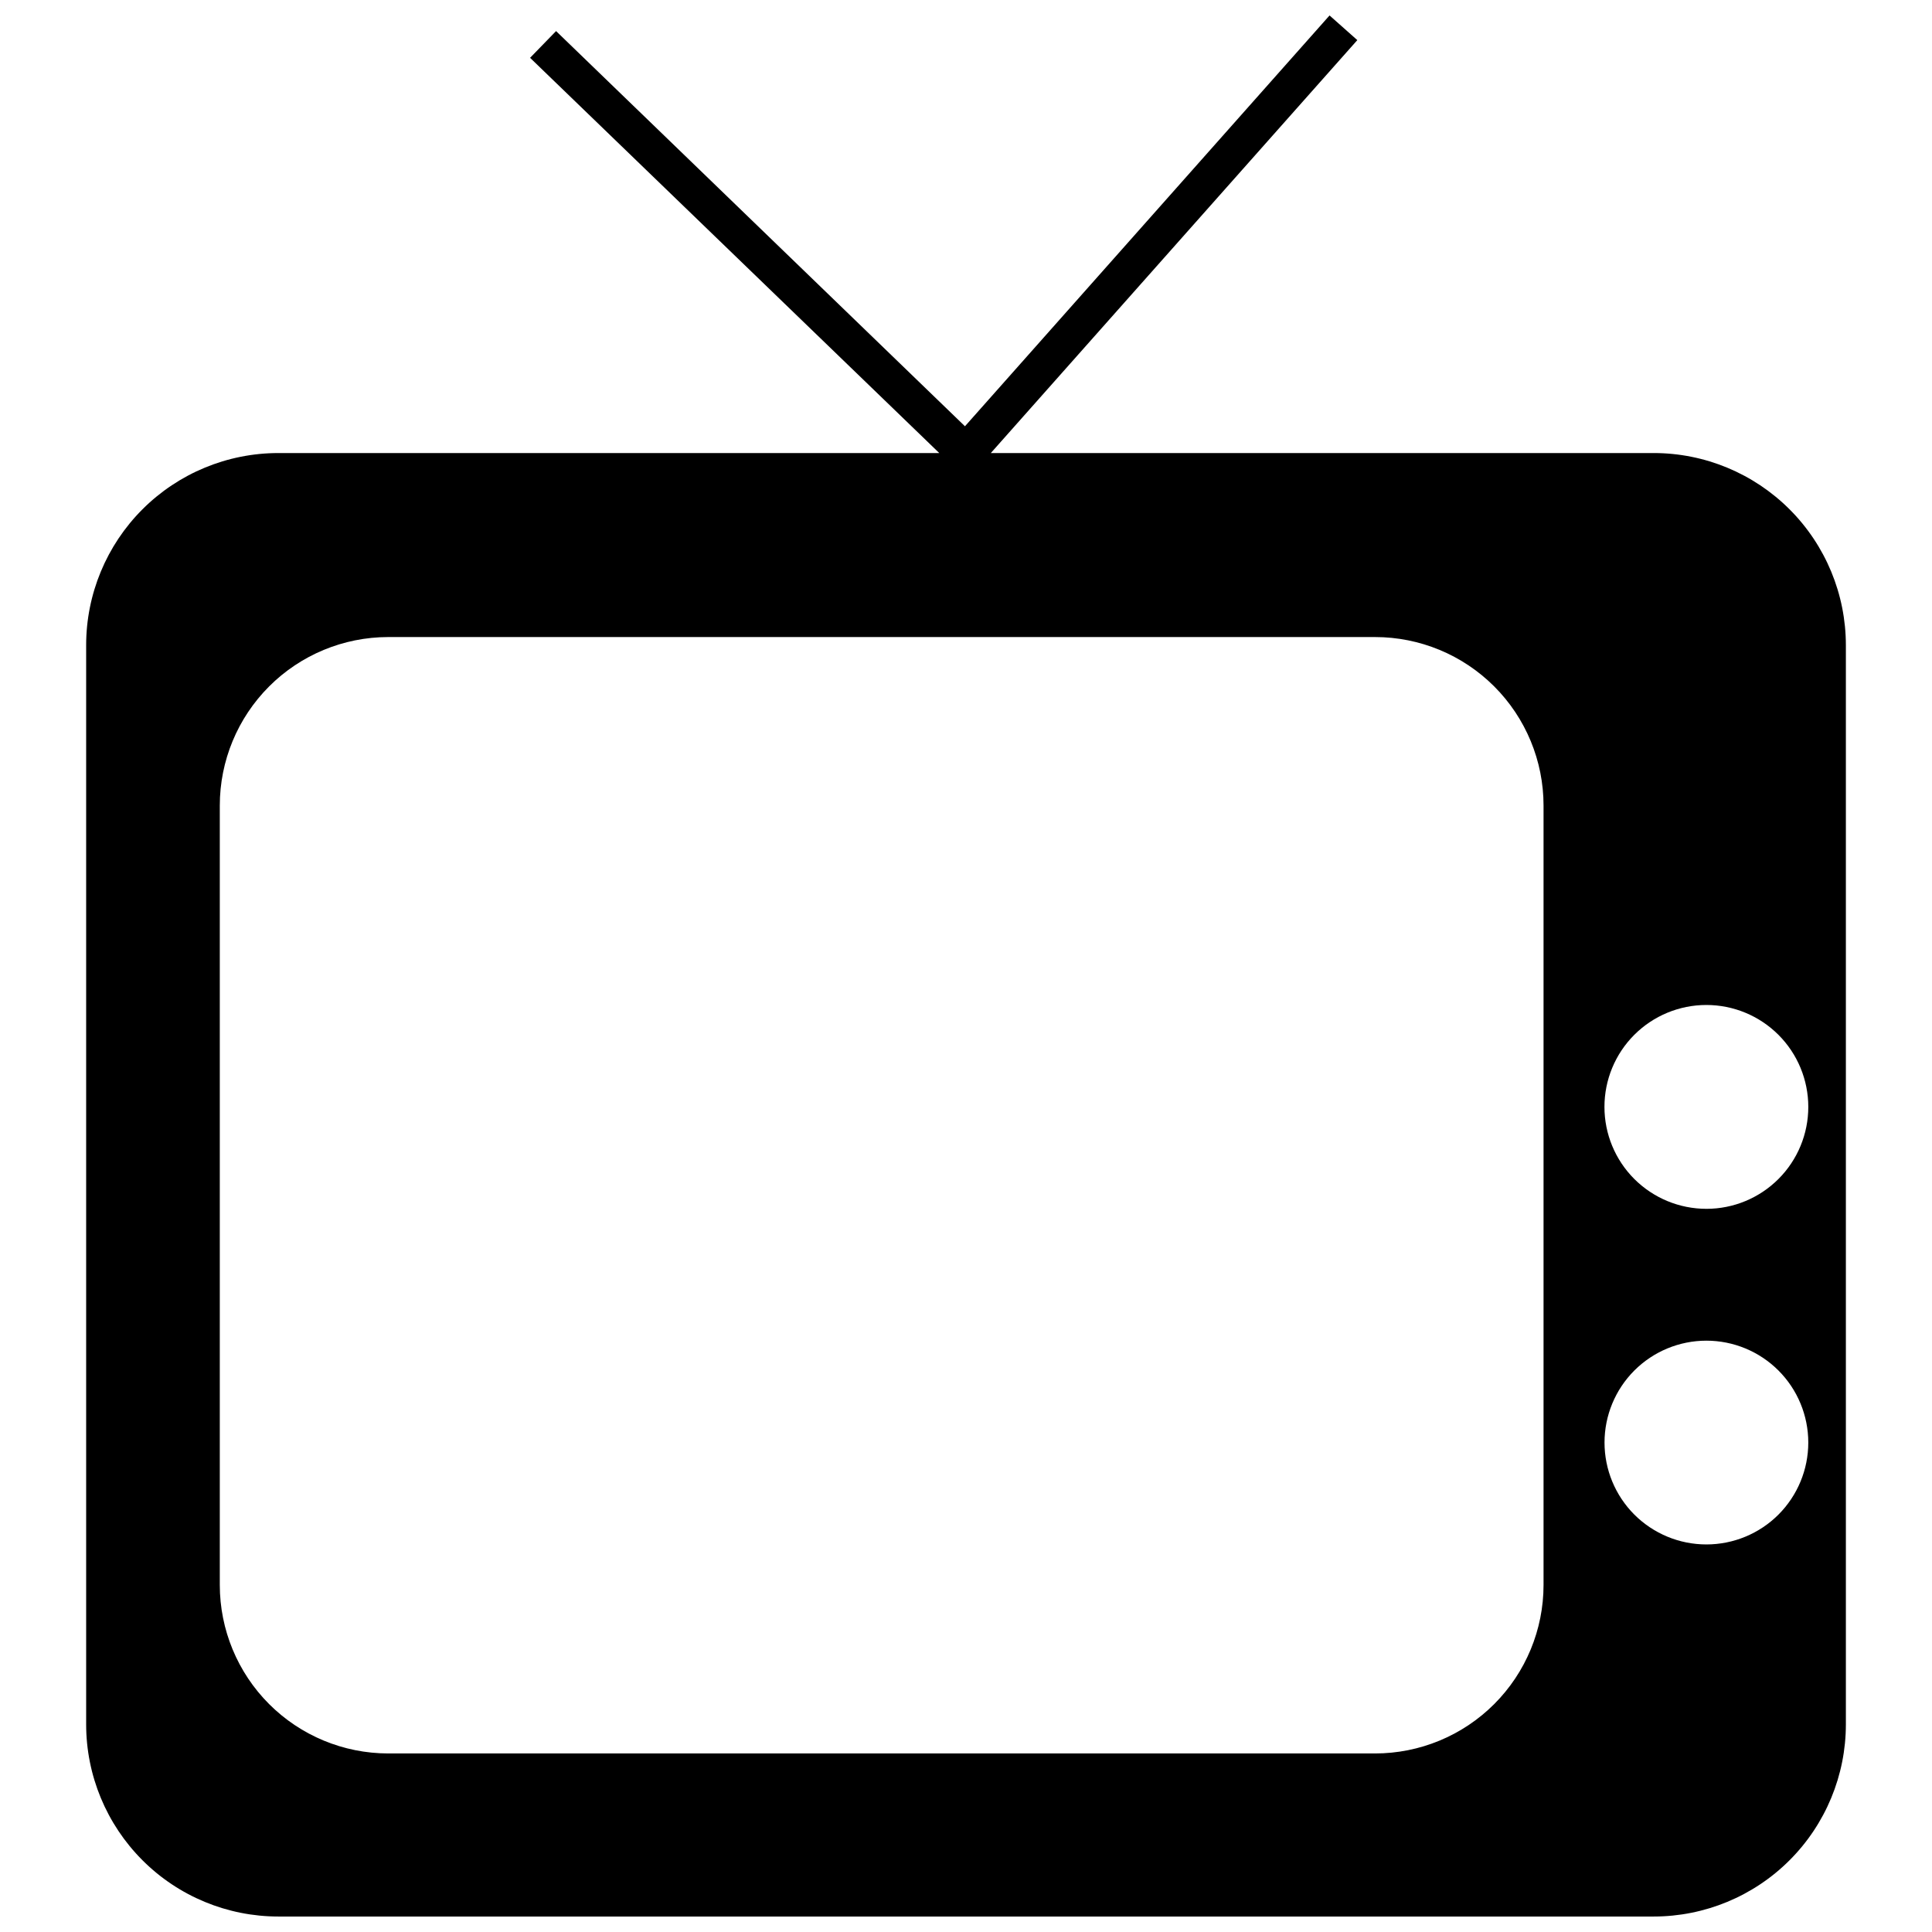 <?xml version="1.0" encoding="UTF-8"?>
<!-- Uploaded to: ICON Repo, www.svgrepo.com, Generator: ICON Repo Mixer Tools -->
<svg width="800px" height="800px" version="1.1" viewBox="144 144 512 512" xmlns="http://www.w3.org/2000/svg">
 <defs>
  <clipPath id="a">
   <path d="m166 148.09h468v503.81h-468z"/>
  </clipPath>
 </defs>
 <g clip-path="url(#a)">
  <path d="m582.23 264.07h-175.66l97.133-109.44-7.359-6.535-96.621 108.87-108.36-104.73-6.887 7.086 108.44 104.74h-175.15c-13.508 0-26.461 5.363-36.016 14.914-9.551 9.551-14.918 22.504-14.918 36.012v285.98c0 13.508 5.367 26.461 14.918 36.012 9.551 9.555 22.508 14.918 36.016 14.918h364.48-0.004c13.508 0 26.465-5.363 36.016-14.918 9.551-9.551 14.918-22.504 14.918-36.012v-285.98c-0.004-13.508-5.371-26.461-14.922-36.008-9.551-9.551-22.504-14.918-36.012-14.918zm-29.176 299.96c0 11.84-4.703 23.199-13.078 31.574s-19.73 13.078-31.574 13.078h-261.54c-11.836-0.012-23.184-4.719-31.551-13.094-8.363-8.371-13.062-19.723-13.062-31.559v-206.55c0-11.836 4.699-23.188 13.062-31.559 8.367-8.375 19.715-13.082 31.551-13.094h261.54c11.844 0 23.199 4.703 31.574 13.078s13.078 19.73 13.078 31.574zm43.16-10.734v-0.004c-7.16 0-14.027-2.844-19.094-7.906-5.062-5.066-7.906-11.934-7.906-19.094s2.844-14.027 7.906-19.094c5.066-5.062 11.934-7.906 19.094-7.906s14.027 2.844 19.094 7.906c5.062 5.066 7.906 11.934 7.906 19.094s-2.844 14.027-7.906 19.094c-5.066 5.062-11.934 7.906-19.094 7.906zm0-88.945c-7.164 0-14.035-2.844-19.105-7.906-5.066-5.066-7.914-11.934-7.914-19.098-0.004-7.164 2.84-14.039 7.906-19.105 5.066-5.066 11.938-7.914 19.102-7.914 7.164 0 14.035 2.844 19.102 7.91 5.066 5.066 7.91 11.938 7.91 19.102 0.004 7.164-2.84 14.031-7.902 19.098-5.066 5.066-11.934 7.914-19.098 7.914z"/>
 </g>
</svg>